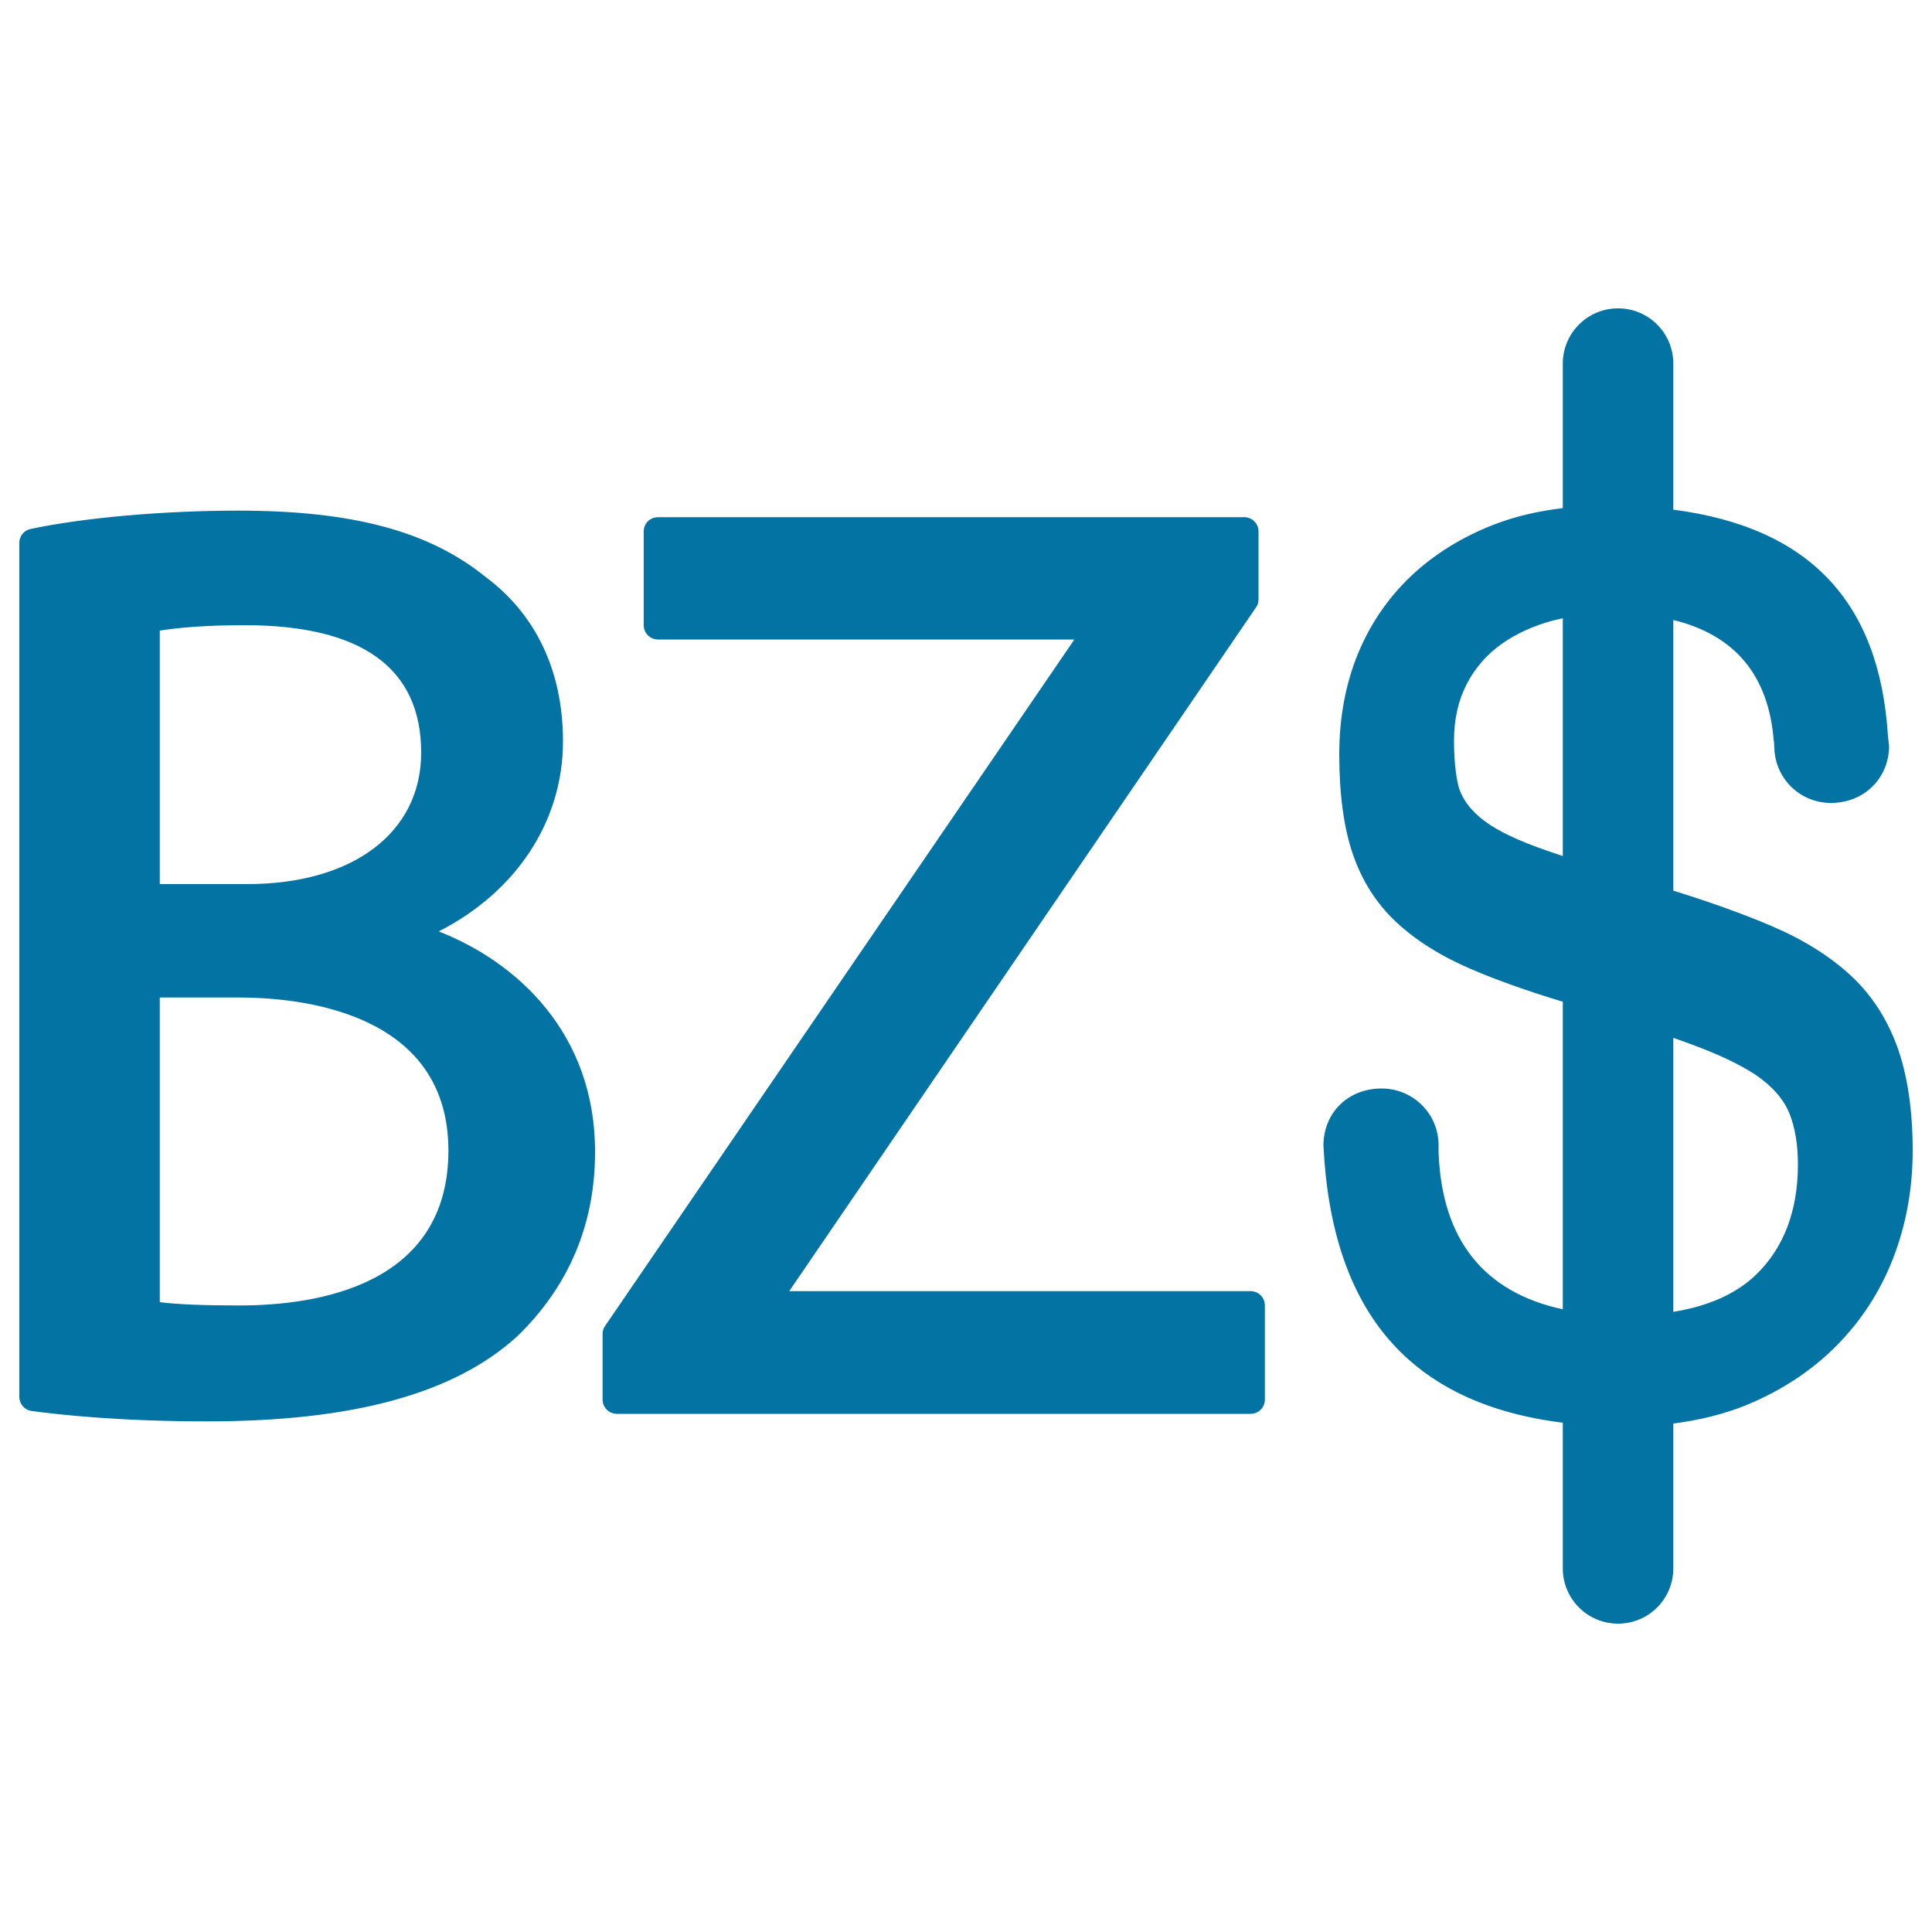 <svg xmlns="http://www.w3.org/2000/svg" viewBox="0 0 1000 1000" style="fill:#0273a2">
<title>Belize Dollar Symbol SVG icon</title>
<g><path d="M227.1,482.1c40.1-20.5,64.3-56.9,64.3-98.4c0-36.2-13.9-65.6-40.1-85.1c-29.3-23.7-68.8-34.3-128-34.3c-38.5,0-79.7,3.6-107.5,9.5c-3.4,0.7-5.8,3.7-5.8,7.2v442c0,3.7,2.7,6.8,6.3,7.3c14.6,2,45.9,5.4,91,5.4c75.6,0,128-14.4,160.5-44.1c26.7-25.9,40.2-58,40.2-95.3C308.1,534.8,267.5,497.9,227.1,482.1z M82.7,326.4c11.3-1.8,26.1-2.8,44-2.8c60.6,0,91.3,22.2,91.3,66c0,41.3-35.3,68-90,68H82.7V326.4z M124,675.7c-18.3,0-31.7-0.5-41.3-1.7V516.3h40.7c32.7,0,108.7,7.7,108.7,79.3C232,665.3,164.4,675.7,124,675.7z M654.7,675.7v48.7c0,4.1-3.3,7.4-7.4,7.4h-328c-4.1,0-7.4-3.3-7.4-7.4v-34c0-1.5,0.4-2.9,1.3-4.1L556.1,331H340.6c-4.1,0-7.4-3.3-7.4-7.3V275c0-4.1,3.3-7.3,7.4-7.3H644c4.1,0,7.4,3.3,7.4,7.3v35.3c0,1.5-0.4,2.9-1.3,4.1L408.5,668.3h238.8C651.4,668.3,654.7,671.6,654.7,675.7z M981.8,541.2c-5.4-14.5-13.5-26.8-24.2-36.6c-10.8-9.9-24.6-18.5-40.9-25.4c-14.5-6.2-31.6-12.3-50.6-18.2V320.9c31.9,7.8,49.4,28.7,52,62.7h0.1l0.2,3.8c0.6,15.8,13.4,28.2,29.3,28.2c17,0,29.9-12.6,30.1-29.3l-0.6-5.3c-4.3-69.5-40.7-108.1-111.1-117.2v-75.6c0-15.8-12.8-28.6-28.6-28.6c-15.8,0-28.6,12.8-28.6,28.6V263c-12.6,1.5-24.4,4.2-35.3,8.4c-16.9,6.5-31.5,15.6-43.5,27c-11.9,11.4-21.1,24.9-27.4,40.4c-6.3,15.5-9.5,32.9-9.5,51.7c0,20.8,2.4,38.4,7.2,52.1c4.7,13.5,12.1,25.1,22.1,34.5c10.1,9.5,23.1,17.7,38.7,24.4c13.4,5.8,29.6,11.5,47.7,17v159.2c-41-8.9-62.6-36.1-64.3-81.2l0-3.8c0-16.2-13.2-29.3-29.5-29.3c-17.2,0-29.9,12.3-30.1,29.3c4.2,86.7,44.9,133.8,123.9,143.7v75.4c0,15.8,12.8,28.6,28.6,28.6c15.8,0,28.6-12.8,28.6-28.6v-75c13.6-1.7,26.4-4.9,38-9.6c18.1-7.5,33.7-17.8,46.4-30.6c12.7-12.8,22.6-27.9,29.3-45.1c6.7-17.2,10.2-36,10.2-55.9C990,574.2,987.2,555.9,981.8,541.2z M808.9,443.1c-3-1-5.9-2-8.5-2.9c-14.4-5-24.8-9.9-31.8-15.1c-7.3-5.4-11.9-11.6-13.7-18.2c-1.5-6-2.3-14-2.3-23.6c0-11,2.2-20.8,6.6-29.3c4.4-8.4,10.5-15.4,18.2-20.8c7.5-5.3,16.4-9.3,26.3-12c1.7-0.4,3.4-0.8,5.2-1.2L808.9,443.1L808.9,443.1L808.9,443.1z M908.7,660c-10.3,9.8-24.6,16.1-42.6,19V537.2c2.9,1,5.8,2,8.4,3c14.6,5.3,26.2,10.8,34.3,16.2c8.5,5.8,14.4,12.5,17.4,19.9c2.9,7.2,4.4,16.1,4.4,26.4C930.6,626.8,923.2,646.1,908.7,660z"/></g>
</svg>